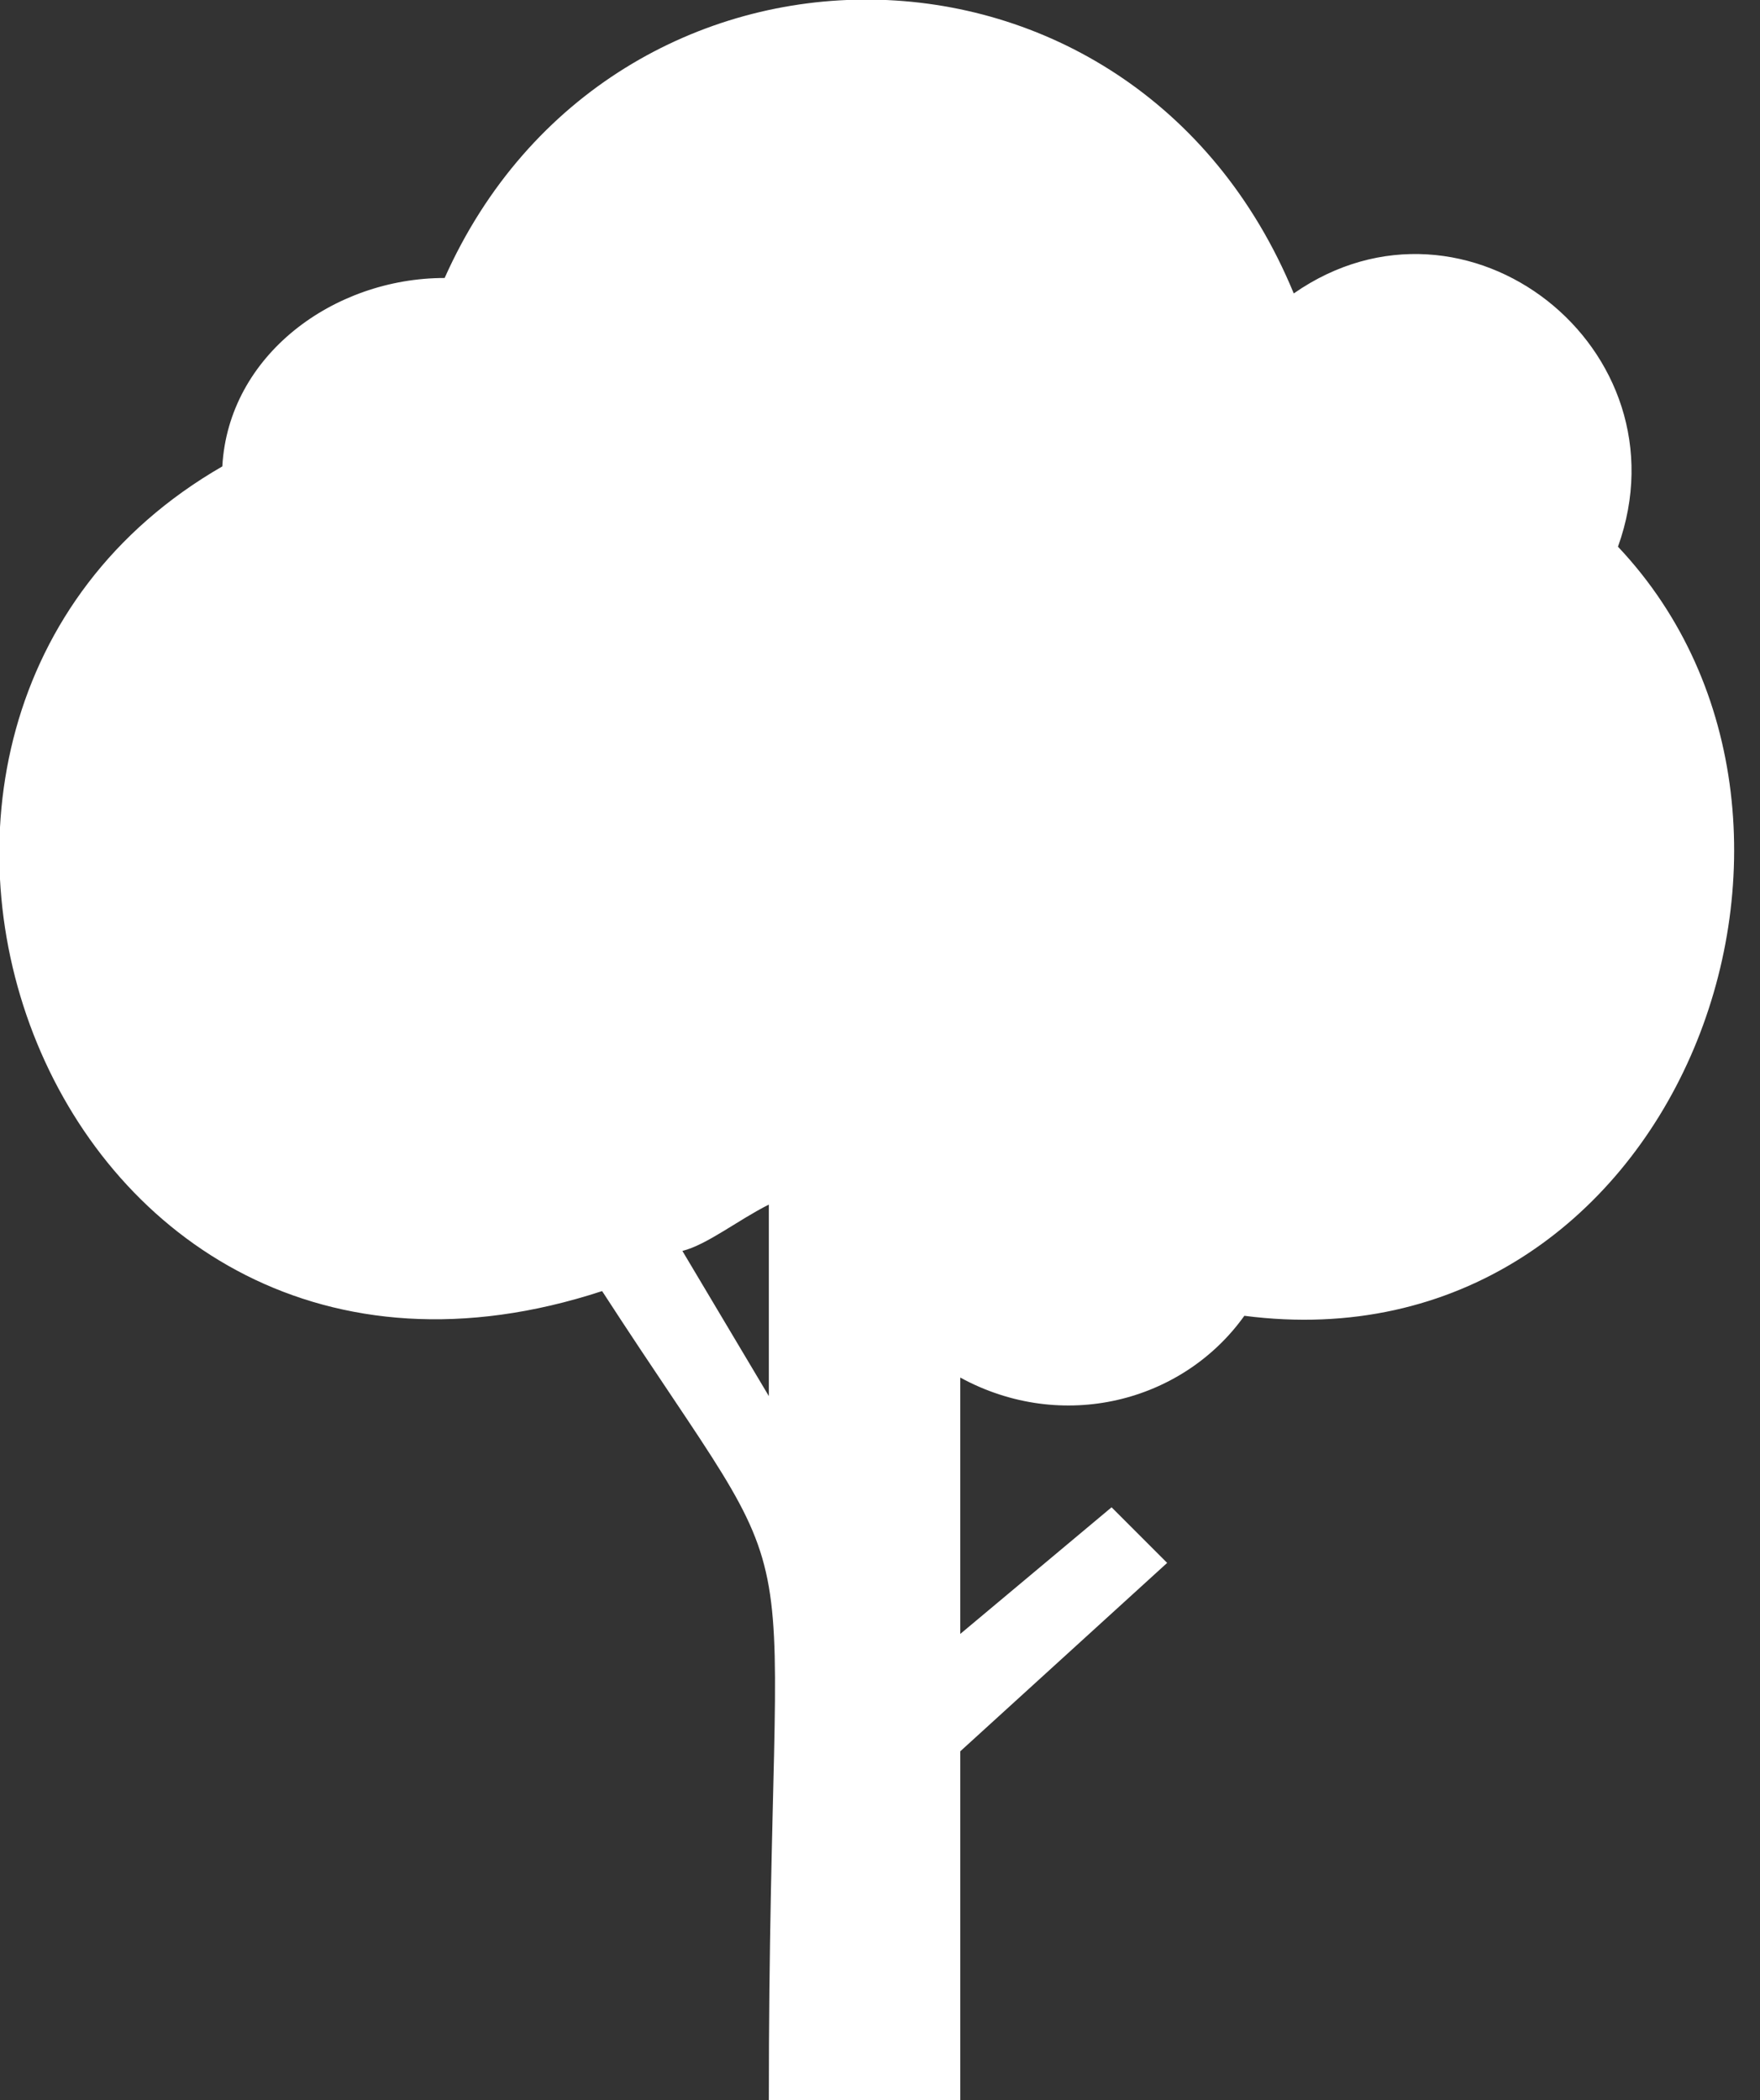 <svg version="1.2" xmlns="http://www.w3.org/2000/svg" viewBox="0 0 57 68" width="57" height="68"><rect x="0" y="0" width="57" height="68" fill="#333333" stroke="none"/><path fill="#fff" fill-rule="evenodd" d="m31.1 44.6v8.3l4.9-4.1 1.8 1.8-6.7 6.1v11.3h-6.2c0-20.5 1.8-15.1-5.4-26.2-18 5.9-26.7-18.4-12.3-26.7 0.2-3.6 3.6-6.1 7.2-6.1 5.4-12.1 22.3-12.1 27.5 0.5 5.6-3.9 12.8 1.8 10.5 8.2 8.5 9 1.8 26.7-12.1 24.9-2 2.8-5.9 3.8-9.2 2zm-6.2 0.6v-6.2c-1 0.5-2 1.3-2.8 1.5z"/></svg>
